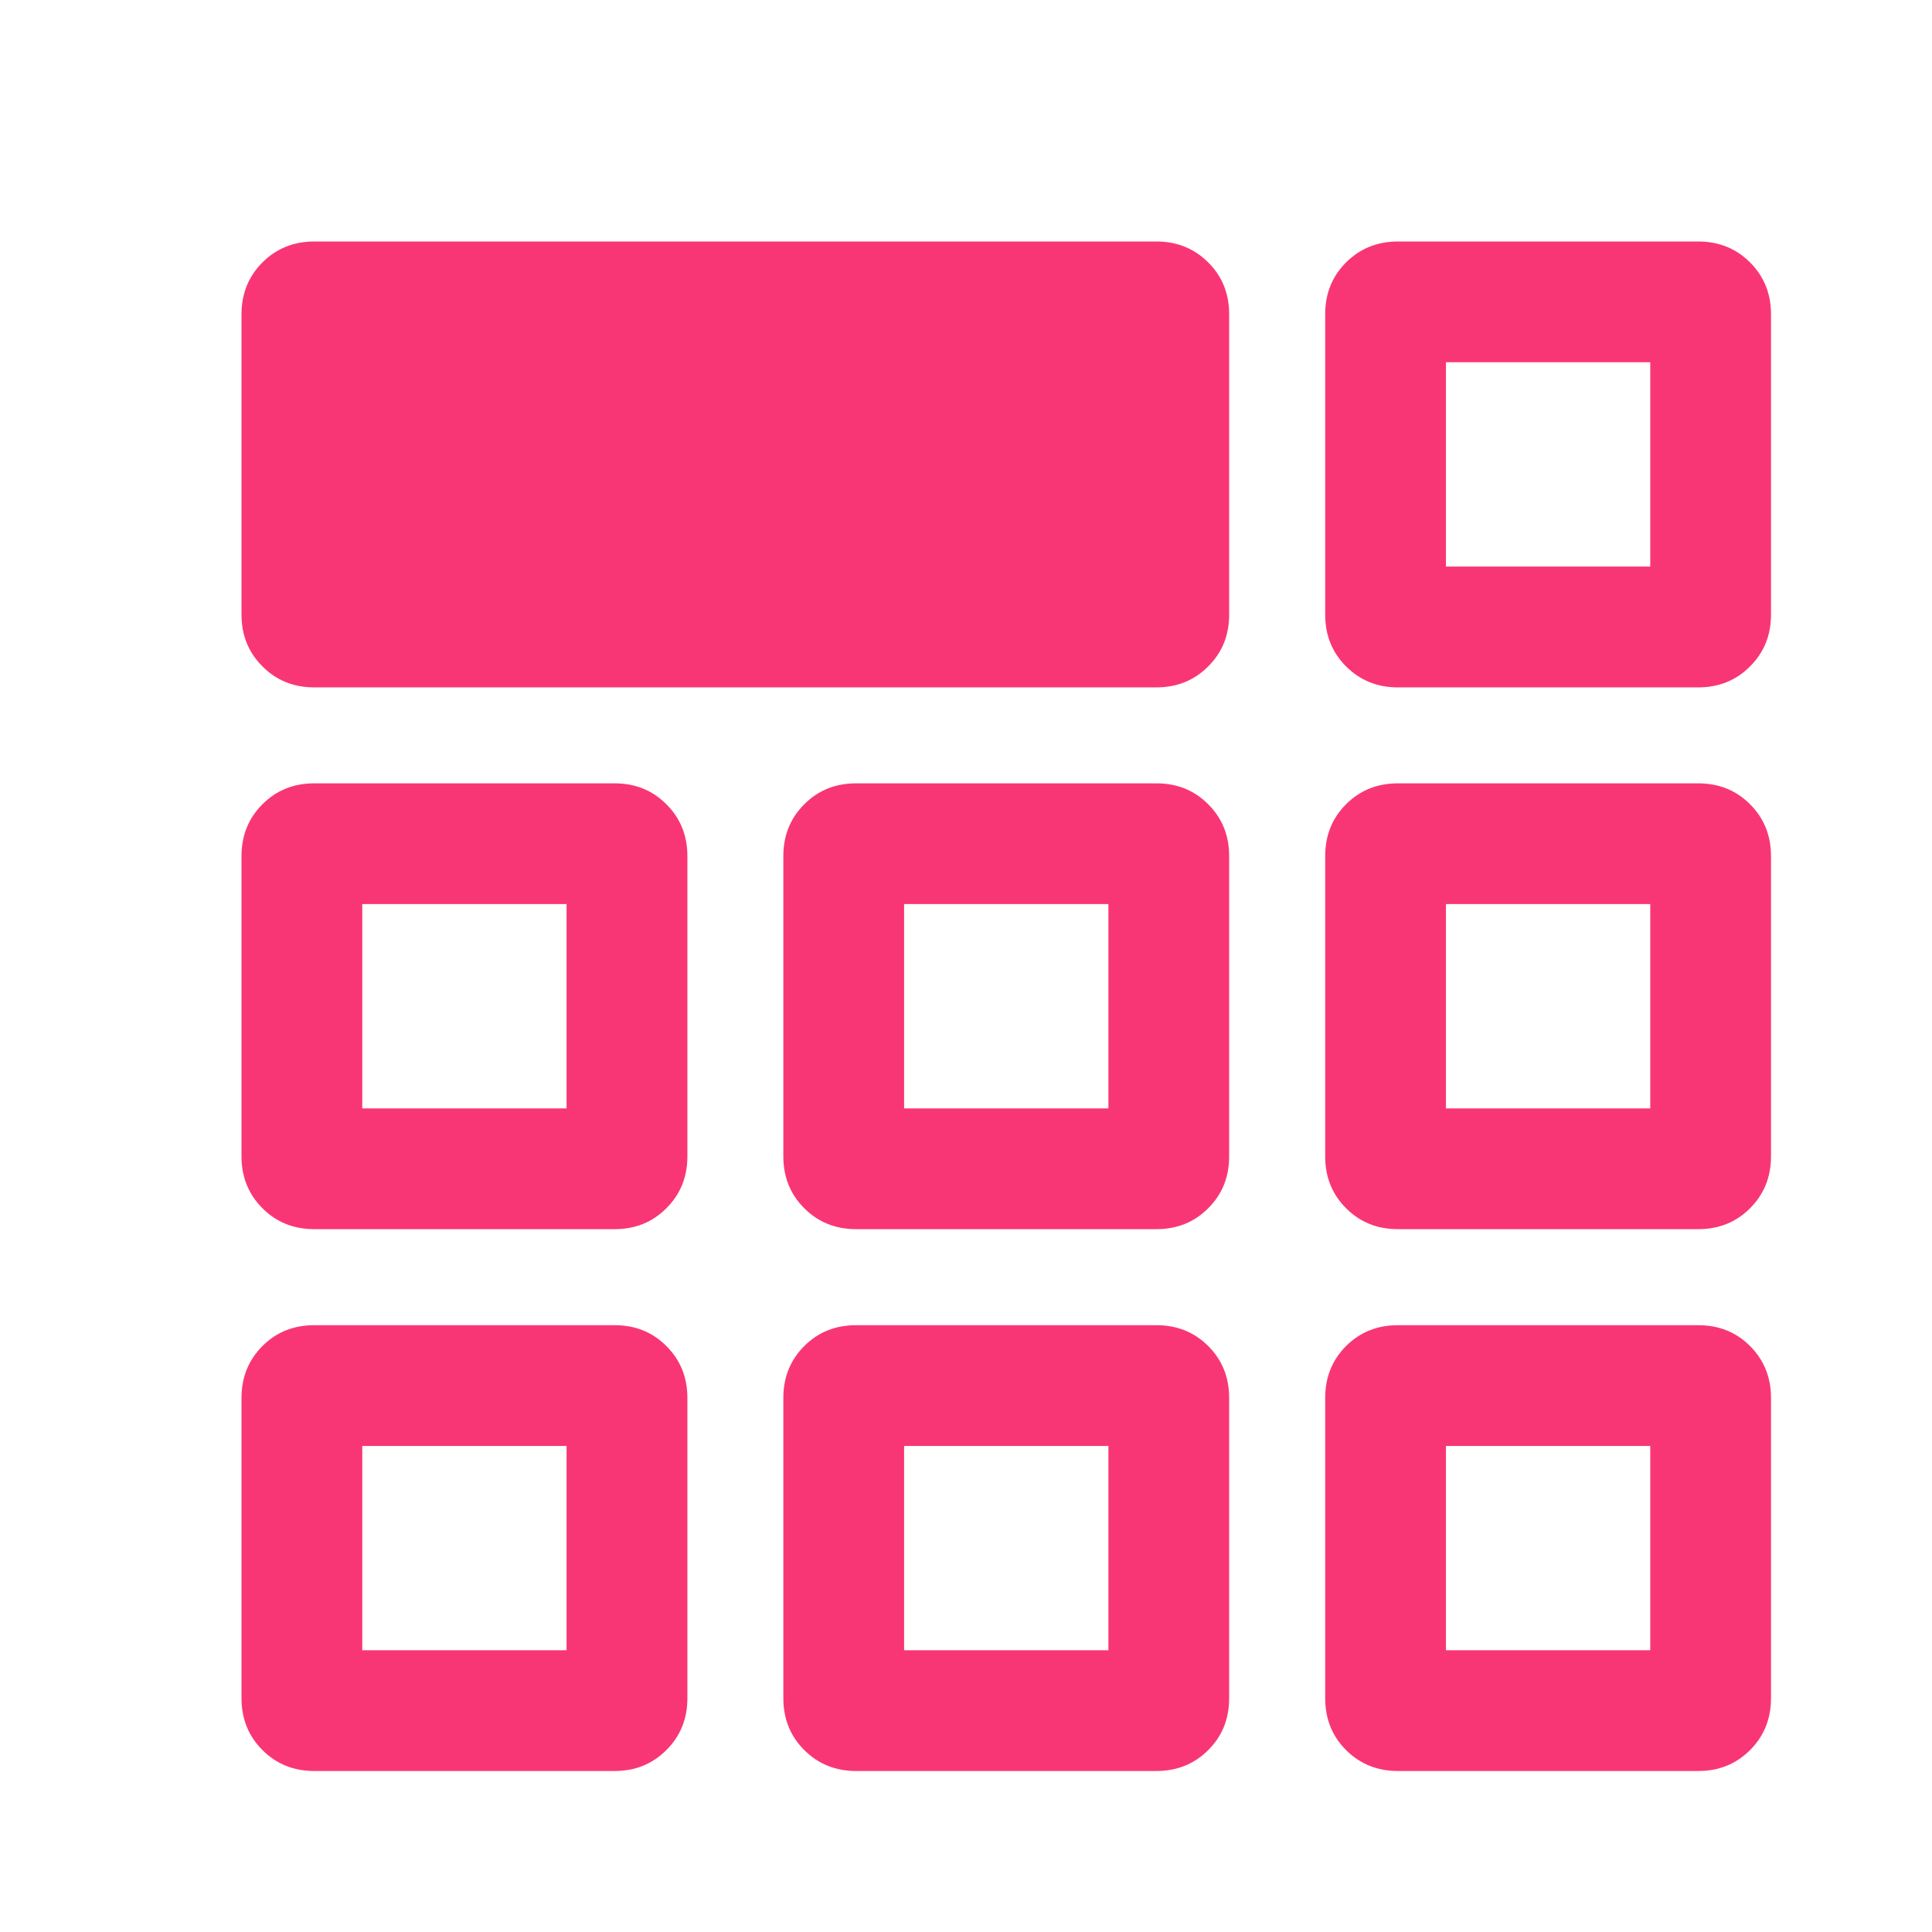 <svg xmlns="http://www.w3.org/2000/svg" width="24" height="24" viewBox="0 0 24 24" fill="none"><path d="M3 7.635V3.904C3 3.648 3.087 3.433 3.26 3.26C3.433 3.087 3.648 3 3.904 3H14.365C14.621 3 14.836 3.087 15.009 3.26C15.183 3.433 15.269 3.648 15.269 3.904V7.635C15.269 7.891 15.183 8.105 15.009 8.278C14.836 8.452 14.621 8.539 14.365 8.539H3.904C3.648 8.539 3.433 8.452 3.26 8.278C3.087 8.105 3 7.891 3 7.635ZM3 21.096V17.365C3 17.109 3.087 16.895 3.26 16.721C3.433 16.548 3.648 16.462 3.904 16.462H7.635C7.891 16.462 8.105 16.548 8.278 16.721C8.452 16.895 8.539 17.109 8.539 17.365V21.096C8.539 21.352 8.452 21.567 8.278 21.74C8.105 21.913 7.891 22 7.635 22H3.904C3.648 22 3.433 21.913 3.26 21.74C3.087 21.567 3 21.352 3 21.096ZM9.731 21.096V17.365C9.731 17.109 9.817 16.895 9.991 16.721C10.164 16.548 10.379 16.462 10.635 16.462H14.365C14.621 16.462 14.836 16.548 15.009 16.721C15.183 16.895 15.269 17.109 15.269 17.365V21.096C15.269 21.352 15.183 21.567 15.009 21.74C14.836 21.913 14.621 22 14.365 22H10.635C10.379 22 10.164 21.913 9.991 21.74C9.817 21.567 9.731 21.352 9.731 21.096ZM16.462 21.096V17.365C16.462 17.109 16.548 16.895 16.721 16.721C16.895 16.548 17.109 16.462 17.365 16.462H21.096C21.352 16.462 21.567 16.548 21.74 16.721C21.913 16.895 22 17.109 22 17.365V21.096C22 21.352 21.913 21.567 21.74 21.74C21.567 21.913 21.352 22 21.096 22H17.365C17.109 22 16.895 21.913 16.721 21.74C16.548 21.567 16.462 21.352 16.462 21.096ZM3 14.365V10.635C3 10.379 3.087 10.164 3.26 9.991C3.433 9.817 3.648 9.731 3.904 9.731H7.635C7.891 9.731 8.105 9.817 8.278 9.991C8.452 10.164 8.539 10.379 8.539 10.635V14.365C8.539 14.621 8.452 14.836 8.278 15.009C8.105 15.183 7.891 15.269 7.635 15.269H3.904C3.648 15.269 3.433 15.183 3.26 15.009C3.087 14.836 3 14.621 3 14.365ZM9.731 14.365V10.635C9.731 10.379 9.817 10.164 9.991 9.991C10.164 9.817 10.379 9.731 10.635 9.731H14.365C14.621 9.731 14.836 9.817 15.009 9.991C15.183 10.164 15.269 10.379 15.269 10.635V14.365C15.269 14.621 15.183 14.836 15.009 15.009C14.836 15.183 14.621 15.269 14.365 15.269H10.635C10.379 15.269 10.164 15.183 9.991 15.009C9.817 14.836 9.731 14.621 9.731 14.365ZM16.462 14.365V10.635C16.462 10.379 16.548 10.164 16.721 9.991C16.895 9.817 17.109 9.731 17.365 9.731H21.096C21.352 9.731 21.567 9.817 21.74 9.991C21.913 10.164 22 10.379 22 10.635V14.365C22 14.621 21.913 14.836 21.74 15.009C21.567 15.183 21.352 15.269 21.096 15.269H17.365C17.109 15.269 16.895 15.183 16.721 15.009C16.548 14.836 16.462 14.621 16.462 14.365ZM4.5 20.5H7.038V17.962H4.5V20.5ZM11.231 20.5H13.769V17.962H11.231V20.5ZM17.962 20.5H20.5V17.962H17.962V20.5ZM4.5 13.769H7.038V11.231H4.5V13.769ZM11.231 13.769H13.769V11.231H11.231V13.769ZM17.962 13.769H20.5V11.231H17.962V13.769ZM16.462 7.635V3.904C16.462 3.648 16.548 3.433 16.721 3.26C16.895 3.087 17.109 3 17.365 3H21.096C21.352 3 21.567 3.087 21.74 3.26C21.913 3.433 22 3.648 22 3.904V7.635C22 7.891 21.913 8.105 21.74 8.278C21.567 8.452 21.352 8.539 21.096 8.539H17.365C17.109 8.539 16.895 8.452 16.721 8.278C16.548 8.105 16.462 7.891 16.462 7.635ZM17.962 7.038H20.5V4.5H17.962V7.038Z" fill="#F93675"></path></svg>